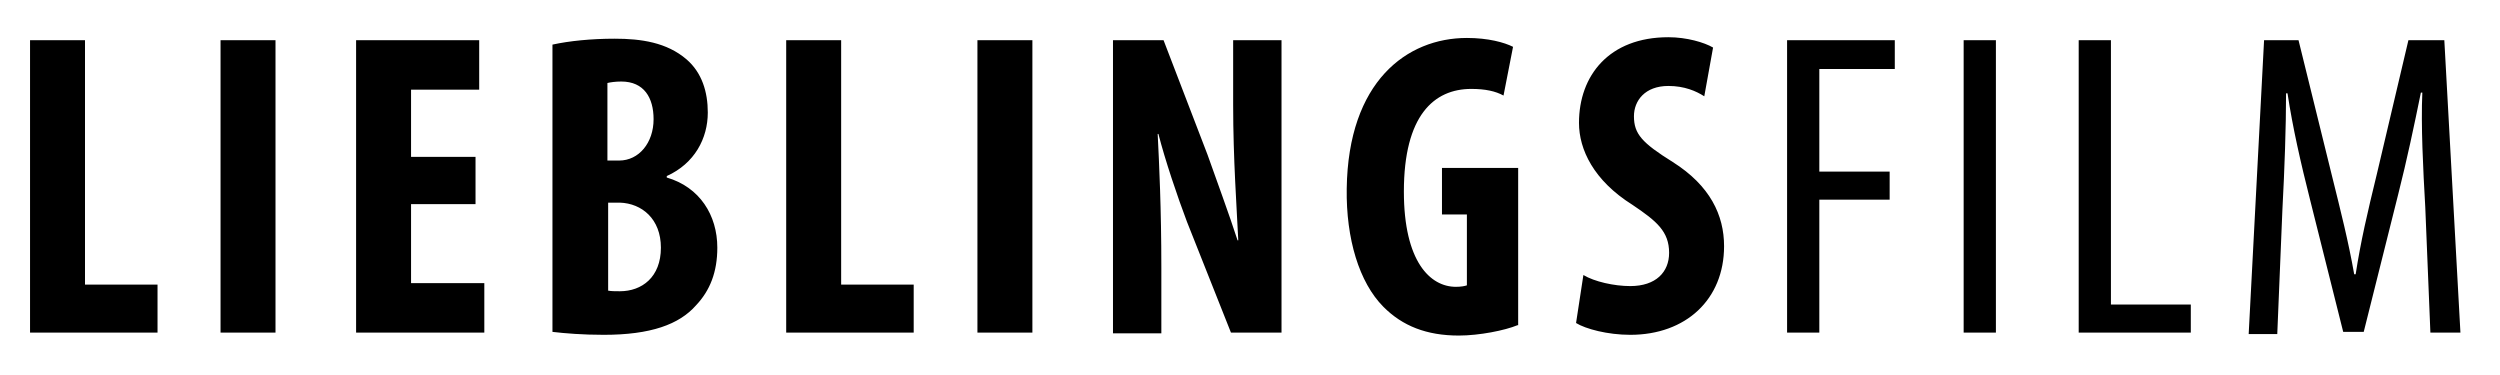 <svg width="180" height="27" viewBox="0 0 180 27" fill="none" xmlns="http://www.w3.org/2000/svg">
<path d="M2.163 2.893H6.12V20.492H11.342V23.948H2.163V2.893ZM19.836 2.893V23.948H15.879V2.893H19.836ZM34.238 14.696H29.596V20.386H34.871V23.948H25.639V2.893H34.502V6.455H29.596V11.293H34.238V14.696ZM39.777 3.212C40.991 2.946 42.573 2.786 44.262 2.786C46.161 2.786 48.007 3.052 49.431 4.275C50.539 5.232 50.961 6.614 50.961 8.103C50.961 9.964 50.012 11.772 48.007 12.676V12.782C50.381 13.473 51.647 15.494 51.647 17.833C51.647 19.588 51.12 20.917 50.117 21.98C48.904 23.363 46.847 24.107 43.47 24.107C41.94 24.107 40.674 24.001 39.777 23.895V3.212ZM43.734 11.559H44.578C46.002 11.559 47.058 10.283 47.058 8.582C47.058 7.04 46.372 5.87 44.736 5.87C44.314 5.87 43.945 5.923 43.734 5.976V11.559ZM43.734 20.917C43.998 20.97 44.262 20.97 44.631 20.97C46.214 20.97 47.585 19.96 47.585 17.833C47.585 15.76 46.214 14.643 44.631 14.59H43.787V20.917H43.734ZM56.606 2.893H60.563V20.492H65.786V23.948H56.606V2.893ZM74.332 2.893V23.948H70.375V2.893H74.332ZM80.135 23.948V2.893H83.775L86.94 11.134C87.521 12.782 88.523 15.494 89.103 17.302H89.156C89.05 15.069 88.787 11.4 88.787 7.572V2.893H92.269V23.948H88.629L85.463 15.972C84.777 14.165 83.881 11.506 83.406 9.645H83.353C83.459 11.772 83.617 15.015 83.617 19.269V24.001H80.135V23.948ZM109.256 23.416C108.359 23.788 106.512 24.16 105.035 24.16C102.714 24.16 100.973 23.469 99.602 22.087C97.861 20.332 96.911 17.195 96.964 13.58C97.069 5.87 101.29 2.733 105.616 2.733C107.145 2.733 108.306 3.052 108.939 3.371L108.253 6.88C107.673 6.561 106.934 6.402 105.932 6.402C103.242 6.402 101.079 8.316 101.079 13.792C101.079 18.843 102.978 20.651 104.824 20.651C105.194 20.651 105.457 20.598 105.616 20.545V15.441H103.822V12.091H109.308V23.416H109.256ZM114.004 19.801C114.795 20.279 116.219 20.598 117.38 20.598C119.226 20.598 120.176 19.588 120.176 18.206C120.176 16.664 119.279 15.919 117.538 14.749C114.742 12.995 113.687 10.762 113.687 8.848C113.687 5.445 115.85 2.68 120.123 2.68C121.442 2.68 122.708 3.052 123.341 3.424L122.708 6.934C122.128 6.561 121.284 6.189 120.123 6.189C118.435 6.189 117.644 7.253 117.644 8.369C117.644 9.645 118.224 10.283 120.44 11.666C123.13 13.367 124.133 15.494 124.133 17.727C124.133 21.555 121.389 24.107 117.38 24.107C115.745 24.107 114.162 23.682 113.476 23.257L114.004 19.801ZM128.67 2.893H136.425V4.966H130.991V12.357H136.055V14.377H130.991V23.948H128.67V2.893ZM143.705 2.893V23.948H141.383V2.893H143.705ZM149.666 2.893H151.987V21.927H157.738V23.948H149.666V2.893ZM174.619 14.909C174.461 12.144 174.303 9.007 174.408 6.668H174.303C173.828 9.007 173.3 11.506 172.667 14.005L170.188 23.895H168.711L166.337 14.43C165.651 11.719 165.07 9.167 164.701 6.721H164.596C164.596 9.167 164.49 12.144 164.332 15.122L163.963 24.054H161.905L163.013 2.893H165.493L167.866 12.516C168.552 15.281 169.08 17.355 169.502 19.747H169.607C169.977 17.355 170.451 15.334 171.137 12.516L173.406 2.893H175.991L177.151 23.948H174.988L174.619 14.909Z" fill="black"/>
</svg>
